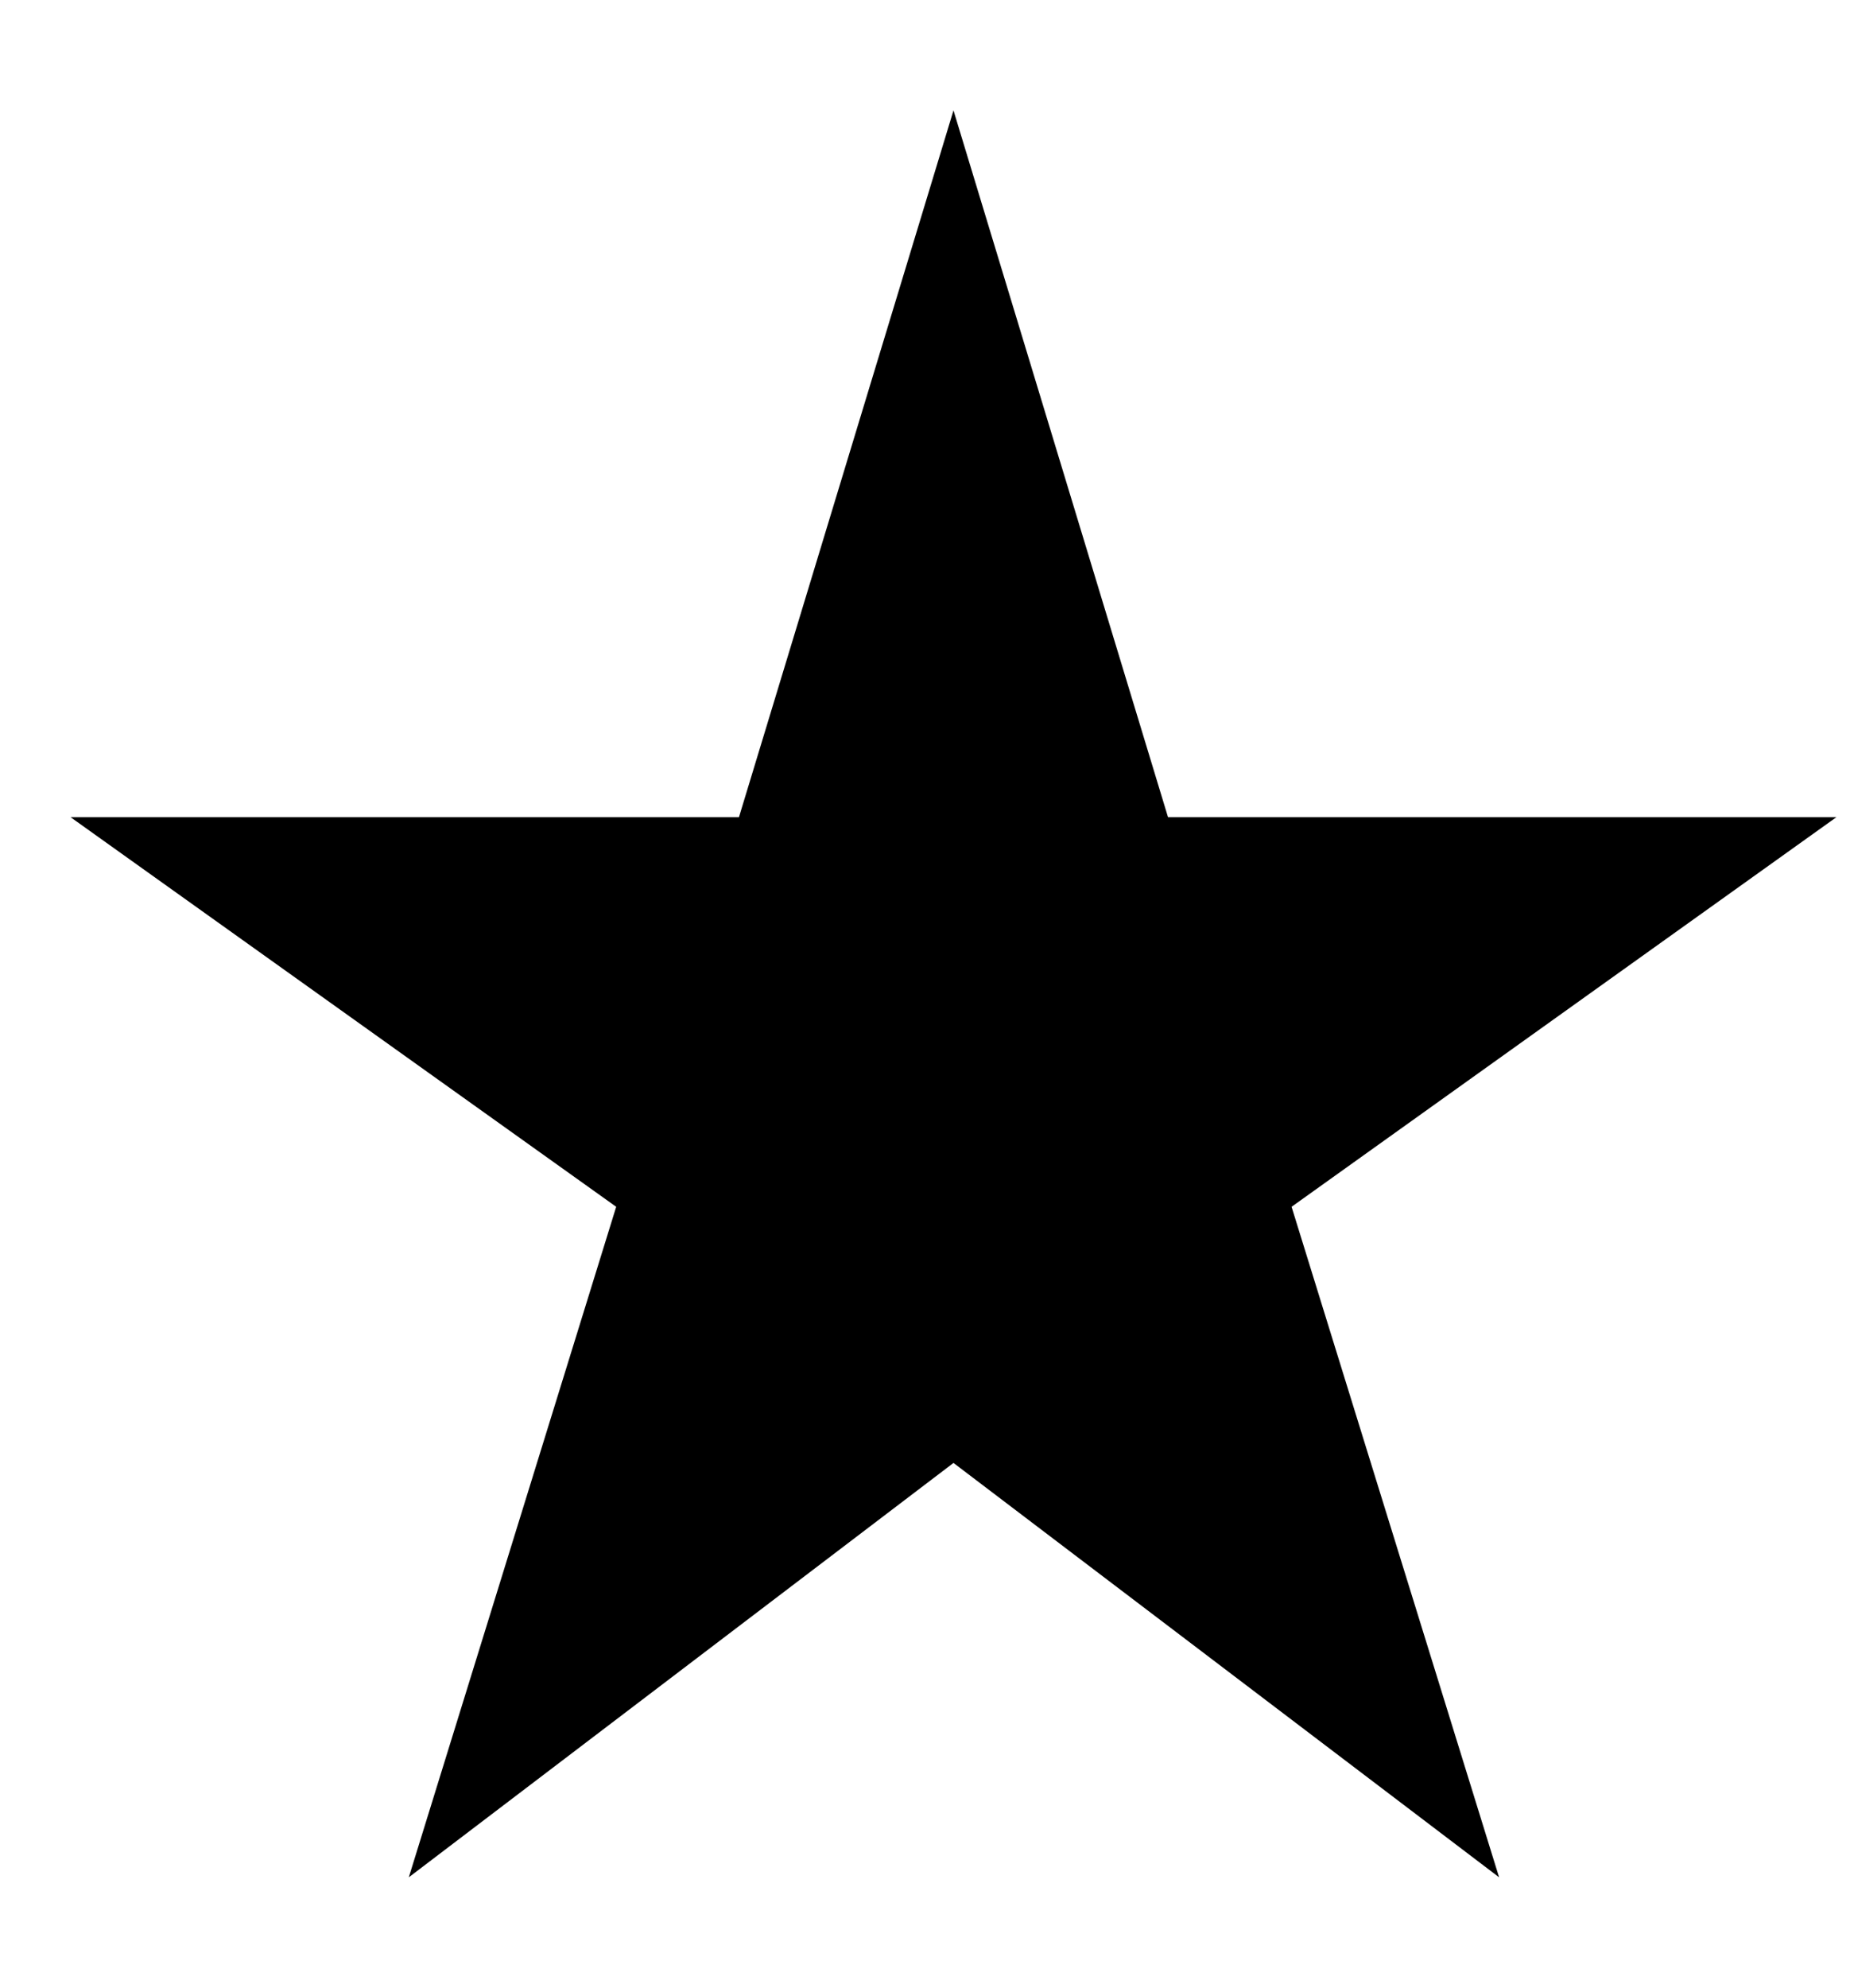 <svg width="14" height="15" viewBox="0 0 14 15" fill="none" xmlns="http://www.w3.org/2000/svg">
<path d="M8.82 6.167L7.2 0.833L5.58 6.167H0.533L4.653 9.107L3.087 14.167L7.2 11.04L11.32 14.167L9.753 9.107L13.867 6.167H8.82Z" fill="#000000"/>
</svg>
